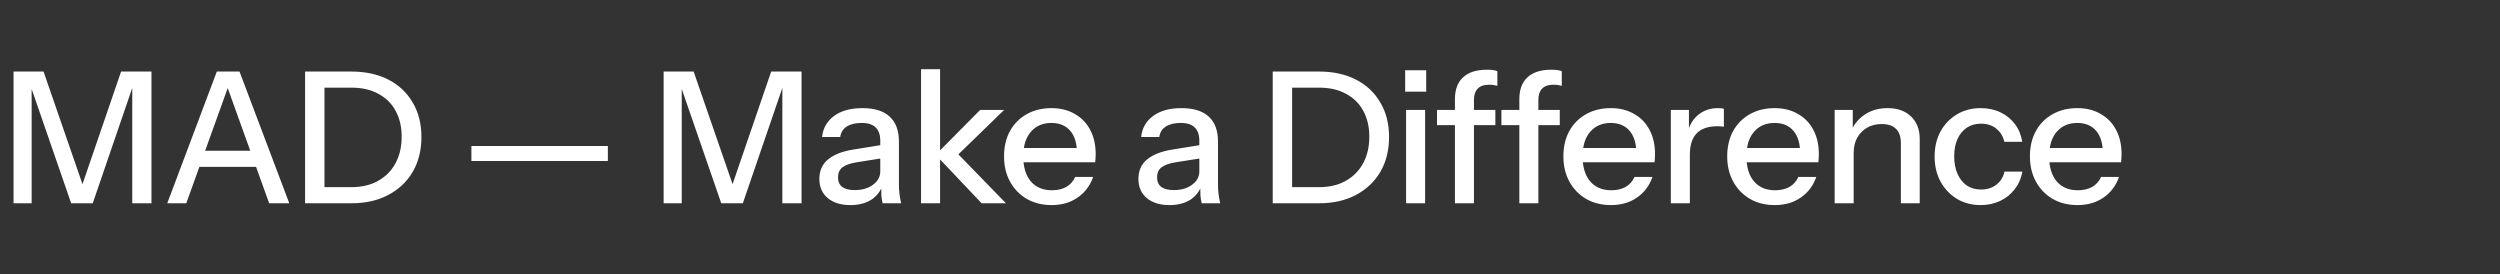 <svg width="492" height="54" viewBox="0 0 492 54" fill="none" xmlns="http://www.w3.org/2000/svg">
<rect x="0" y="0" width="492" height="54" fill="#333333" stroke="none"/>
<path d="M2.664 40V14.08H8.568L17.208 39.064H15.264L23.832 14.08H29.808V40H26.028V15.628H26.604L18.252 40H14.004L5.652 15.844H6.228V40H2.664ZM32.916 40L42.672 14.08H45.984L36.66 40H32.916ZM52.968 40L43.644 14.08H47.136L56.928 40H52.968ZM37.848 29.668H51.744V32.836H37.848V29.668ZM62.344 40V36.832H69.148C71.212 36.832 72.976 36.412 74.44 35.572C75.928 34.732 77.068 33.568 77.86 32.08C78.652 30.592 79.048 28.864 79.048 26.896C79.048 24.952 78.652 23.26 77.86 21.82C77.092 20.38 75.964 19.264 74.476 18.472C73.012 17.656 71.236 17.248 69.148 17.248H62.38V14.08H69.148C71.932 14.08 74.356 14.608 76.42 15.664C78.484 16.72 80.08 18.22 81.208 20.164C82.36 22.084 82.936 24.352 82.936 26.968C82.936 29.584 82.36 31.876 81.208 33.844C80.056 35.788 78.448 37.3 76.384 38.38C74.344 39.46 71.944 40 69.184 40H62.344ZM60.04 40V14.08H63.856V40H60.04ZM92.771 31.684V28.732H119.627V31.684H92.771ZM130.602 40V14.08H136.506L145.146 39.064H143.202L151.77 14.08H157.746V40H153.966V15.628H154.542L146.19 40H141.942L133.59 15.844H134.166V40H130.602ZM173.706 40C173.586 39.544 173.502 39.04 173.454 38.488C173.43 37.936 173.418 37.264 173.418 36.472H173.238V27.724C173.238 26.548 172.938 25.672 172.338 25.096C171.762 24.496 170.838 24.196 169.566 24.196C168.342 24.196 167.358 24.436 166.614 24.916C165.894 25.396 165.474 26.08 165.354 26.968H161.79C161.958 25.24 162.738 23.86 164.13 22.828C165.522 21.796 167.382 21.28 169.71 21.28C172.11 21.28 173.91 21.844 175.11 22.972C176.31 24.076 176.91 25.708 176.91 27.868V36.472C176.91 37.024 176.946 37.588 177.018 38.164C177.09 38.74 177.198 39.352 177.342 40H173.706ZM167.37 40.36C165.498 40.36 164.01 39.904 162.906 38.992C161.802 38.056 161.25 36.796 161.25 35.212C161.25 33.58 161.826 32.296 162.978 31.36C164.154 30.4 165.834 29.752 168.018 29.416L174.066 28.444V31.072L168.594 31.936C167.37 32.128 166.446 32.452 165.822 32.908C165.222 33.364 164.922 34.024 164.922 34.888C164.922 35.728 165.198 36.364 165.75 36.796C166.326 37.204 167.154 37.408 168.234 37.408C169.674 37.408 170.862 37.06 171.798 36.364C172.758 35.668 173.238 34.792 173.238 33.736L173.706 36.4C173.274 37.672 172.506 38.656 171.402 39.352C170.298 40.024 168.954 40.36 167.37 40.36ZM181.263 40V13.612H185.007V40H181.263ZM193.179 40L184.143 30.46L192.891 21.64H197.607L187.671 31.288L187.851 29.596L197.967 40H193.179ZM206.955 40.36C205.107 40.36 203.475 39.952 202.059 39.136C200.667 38.32 199.575 37.192 198.783 35.752C197.991 34.312 197.595 32.656 197.595 30.784C197.595 28.888 197.979 27.232 198.747 25.816C199.539 24.376 200.643 23.26 202.059 22.468C203.475 21.676 205.095 21.28 206.919 21.28C208.695 21.28 210.231 21.664 211.527 22.432C212.847 23.176 213.855 24.22 214.551 25.564C215.271 26.908 215.631 28.504 215.631 30.352C215.631 30.64 215.619 30.916 215.595 31.18C215.595 31.42 215.571 31.672 215.523 31.936H200.115V29.128H212.895L211.959 30.244C211.959 28.276 211.515 26.776 210.627 25.744C209.739 24.712 208.503 24.196 206.919 24.196C205.215 24.196 203.859 24.784 202.851 25.96C201.867 27.112 201.375 28.72 201.375 30.784C201.375 32.872 201.867 34.504 202.851 35.68C203.859 36.856 205.251 37.444 207.027 37.444C208.107 37.444 209.043 37.228 209.835 36.796C210.627 36.34 211.215 35.68 211.599 34.816H215.127C214.527 36.544 213.507 37.9 212.067 38.884C210.651 39.868 208.947 40.36 206.955 40.36ZM236.498 40C236.378 39.544 236.294 39.04 236.246 38.488C236.222 37.936 236.21 37.264 236.21 36.472H236.03V27.724C236.03 26.548 235.73 25.672 235.13 25.096C234.554 24.496 233.63 24.196 232.358 24.196C231.134 24.196 230.15 24.436 229.406 24.916C228.686 25.396 228.266 26.08 228.146 26.968H224.582C224.75 25.24 225.53 23.86 226.922 22.828C228.314 21.796 230.174 21.28 232.502 21.28C234.902 21.28 236.702 21.844 237.902 22.972C239.102 24.076 239.702 25.708 239.702 27.868V36.472C239.702 37.024 239.738 37.588 239.81 38.164C239.882 38.74 239.99 39.352 240.134 40H236.498ZM230.162 40.36C228.29 40.36 226.802 39.904 225.698 38.992C224.594 38.056 224.042 36.796 224.042 35.212C224.042 33.58 224.618 32.296 225.77 31.36C226.946 30.4 228.626 29.752 230.81 29.416L236.858 28.444V31.072L231.386 31.936C230.162 32.128 229.238 32.452 228.614 32.908C228.014 33.364 227.714 34.024 227.714 34.888C227.714 35.728 227.99 36.364 228.542 36.796C229.118 37.204 229.946 37.408 231.026 37.408C232.466 37.408 233.654 37.06 234.59 36.364C235.55 35.668 236.03 34.792 236.03 33.736L236.498 36.4C236.066 37.672 235.298 38.656 234.194 39.352C233.09 40.024 231.746 40.36 230.162 40.36ZM252.776 40V36.832H259.58C261.644 36.832 263.408 36.412 264.872 35.572C266.36 34.732 267.5 33.568 268.292 32.08C269.084 30.592 269.48 28.864 269.48 26.896C269.48 24.952 269.084 23.26 268.292 21.82C267.524 20.38 266.396 19.264 264.908 18.472C263.444 17.656 261.668 17.248 259.58 17.248H252.812V14.08H259.58C262.364 14.08 264.788 14.608 266.852 15.664C268.916 16.72 270.512 18.22 271.64 20.164C272.792 22.084 273.368 24.352 273.368 26.968C273.368 29.584 272.792 31.876 271.64 33.844C270.488 35.788 268.88 37.3 266.816 38.38C264.776 39.46 262.376 40 259.616 40H252.776ZM250.472 40V14.08H254.288V40H250.472ZM276.716 40V21.64H280.46V40H276.716ZM276.536 18.04V13.828H280.676V18.04H276.536ZM286.331 40V19.516C286.331 17.644 286.859 16.216 287.915 15.232C288.971 14.224 290.555 13.72 292.667 13.72C293.147 13.72 293.543 13.744 293.855 13.792C294.167 13.84 294.443 13.912 294.683 14.008V16.888C294.515 16.84 294.287 16.792 293.999 16.744C293.735 16.696 293.435 16.672 293.099 16.672C292.043 16.672 291.275 16.936 290.795 17.464C290.315 17.968 290.075 18.688 290.075 19.624V40H286.331ZM282.803 24.628V21.64H294.287V24.628H282.803ZM299.006 40V19.516C299.006 17.644 299.534 16.216 300.59 15.232C301.646 14.224 303.23 13.72 305.342 13.72C305.822 13.72 306.218 13.744 306.53 13.792C306.842 13.84 307.118 13.912 307.358 14.008V16.888C307.19 16.84 306.962 16.792 306.674 16.744C306.41 16.696 306.11 16.672 305.774 16.672C304.718 16.672 303.95 16.936 303.47 17.464C302.99 17.968 302.75 18.688 302.75 19.624V40H299.006ZM295.478 24.628V21.64H306.962V24.628H295.478ZM317.035 40.36C315.187 40.36 313.555 39.952 312.139 39.136C310.747 38.32 309.655 37.192 308.863 35.752C308.071 34.312 307.675 32.656 307.675 30.784C307.675 28.888 308.059 27.232 308.827 25.816C309.619 24.376 310.723 23.26 312.139 22.468C313.555 21.676 315.175 21.28 316.999 21.28C318.775 21.28 320.311 21.664 321.607 22.432C322.927 23.176 323.935 24.22 324.631 25.564C325.351 26.908 325.711 28.504 325.711 30.352C325.711 30.64 325.699 30.916 325.675 31.18C325.675 31.42 325.651 31.672 325.603 31.936H310.195V29.128H322.975L322.039 30.244C322.039 28.276 321.595 26.776 320.707 25.744C319.819 24.712 318.583 24.196 316.999 24.196C315.295 24.196 313.939 24.784 312.931 25.96C311.947 27.112 311.455 28.72 311.455 30.784C311.455 32.872 311.947 34.504 312.931 35.68C313.939 36.856 315.331 37.444 317.107 37.444C318.187 37.444 319.123 37.228 319.915 36.796C320.707 36.34 321.295 35.68 321.679 34.816H325.207C324.607 36.544 323.587 37.9 322.147 38.884C320.731 39.868 319.027 40.36 317.035 40.36ZM328.82 40V21.64H332.384V26.212H332.564V40H328.82ZM332.564 30.424L332.096 26.068C332.528 24.508 333.272 23.32 334.328 22.504C335.384 21.688 336.644 21.28 338.108 21.28C338.66 21.28 339.044 21.328 339.26 21.424V24.952C339.14 24.904 338.972 24.88 338.756 24.88C338.54 24.856 338.276 24.844 337.964 24.844C336.164 24.844 334.808 25.312 333.896 26.248C333.008 27.184 332.564 28.576 332.564 30.424ZM349.274 40.36C347.426 40.36 345.794 39.952 344.378 39.136C342.986 38.32 341.894 37.192 341.102 35.752C340.31 34.312 339.914 32.656 339.914 30.784C339.914 28.888 340.298 27.232 341.066 25.816C341.858 24.376 342.962 23.26 344.378 22.468C345.794 21.676 347.414 21.28 349.238 21.28C351.014 21.28 352.55 21.664 353.846 22.432C355.166 23.176 356.174 24.22 356.87 25.564C357.59 26.908 357.95 28.504 357.95 30.352C357.95 30.64 357.938 30.916 357.914 31.18C357.914 31.42 357.89 31.672 357.842 31.936H342.434V29.128H355.214L354.278 30.244C354.278 28.276 353.834 26.776 352.946 25.744C352.058 24.712 350.822 24.196 349.238 24.196C347.534 24.196 346.178 24.784 345.17 25.96C344.186 27.112 343.694 28.72 343.694 30.784C343.694 32.872 344.186 34.504 345.17 35.68C346.178 36.856 347.57 37.444 349.346 37.444C350.426 37.444 351.362 37.228 352.154 36.796C352.946 36.34 353.534 35.68 353.918 34.816H357.446C356.846 36.544 355.826 37.9 354.386 38.884C352.97 39.868 351.266 40.36 349.274 40.36ZM361.06 40V21.64H364.624V25.96H364.804V40H361.06ZM374.092 40V28.192C374.092 26.92 373.768 25.972 373.12 25.348C372.496 24.724 371.56 24.412 370.312 24.412C369.232 24.412 368.272 24.652 367.432 25.132C366.616 25.612 365.968 26.272 365.488 27.112C365.032 27.952 364.804 28.948 364.804 30.1L364.336 25.708C364.936 24.34 365.86 23.26 367.108 22.468C368.356 21.676 369.808 21.28 371.464 21.28C373.432 21.28 374.98 21.832 376.108 22.936C377.236 24.04 377.8 25.504 377.8 27.328V40H374.092ZM389.804 40.36C388.052 40.36 386.492 39.952 385.124 39.136C383.756 38.296 382.676 37.156 381.884 35.716C381.116 34.276 380.732 32.632 380.732 30.784C380.732 28.936 381.116 27.304 381.884 25.888C382.676 24.448 383.756 23.32 385.124 22.504C386.492 21.688 388.04 21.28 389.768 21.28C391.232 21.28 392.54 21.556 393.692 22.108C394.844 22.66 395.792 23.428 396.536 24.412C397.28 25.396 397.76 26.56 397.976 27.904H394.448C394.208 26.824 393.68 25.96 392.864 25.312C392.072 24.664 391.064 24.34 389.84 24.34C388.784 24.34 387.86 24.604 387.068 25.132C386.276 25.66 385.664 26.404 385.232 27.364C384.8 28.324 384.584 29.464 384.584 30.784C384.584 32.08 384.8 33.22 385.232 34.204C385.664 35.188 386.276 35.956 387.068 36.508C387.86 37.036 388.796 37.3 389.876 37.3C391.052 37.3 392.048 36.988 392.864 36.364C393.704 35.716 394.244 34.852 394.484 33.772H398.012C397.772 35.092 397.268 36.244 396.5 37.228C395.756 38.212 394.808 38.98 393.656 39.532C392.504 40.084 391.22 40.36 389.804 40.36ZM408.849 40.36C407.001 40.36 405.369 39.952 403.953 39.136C402.561 38.32 401.469 37.192 400.677 35.752C399.885 34.312 399.489 32.656 399.489 30.784C399.489 28.888 399.873 27.232 400.641 25.816C401.433 24.376 402.537 23.26 403.953 22.468C405.369 21.676 406.989 21.28 408.813 21.28C410.589 21.28 412.125 21.664 413.421 22.432C414.741 23.176 415.749 24.22 416.445 25.564C417.165 26.908 417.525 28.504 417.525 30.352C417.525 30.64 417.513 30.916 417.489 31.18C417.489 31.42 417.465 31.672 417.417 31.936H402.009V29.128H414.789L413.853 30.244C413.853 28.276 413.409 26.776 412.521 25.744C411.633 24.712 410.397 24.196 408.813 24.196C407.109 24.196 405.753 24.784 404.745 25.96C403.761 27.112 403.269 28.72 403.269 30.784C403.269 32.872 403.761 34.504 404.745 35.68C405.753 36.856 407.145 37.444 408.921 37.444C410.001 37.444 410.937 37.228 411.729 36.796C412.521 36.34 413.109 35.68 413.493 34.816H417.021C416.421 36.544 415.401 37.9 413.961 38.884C412.545 39.868 410.841 40.36 408.849 40.36Z" fill="white"/>
</svg>
